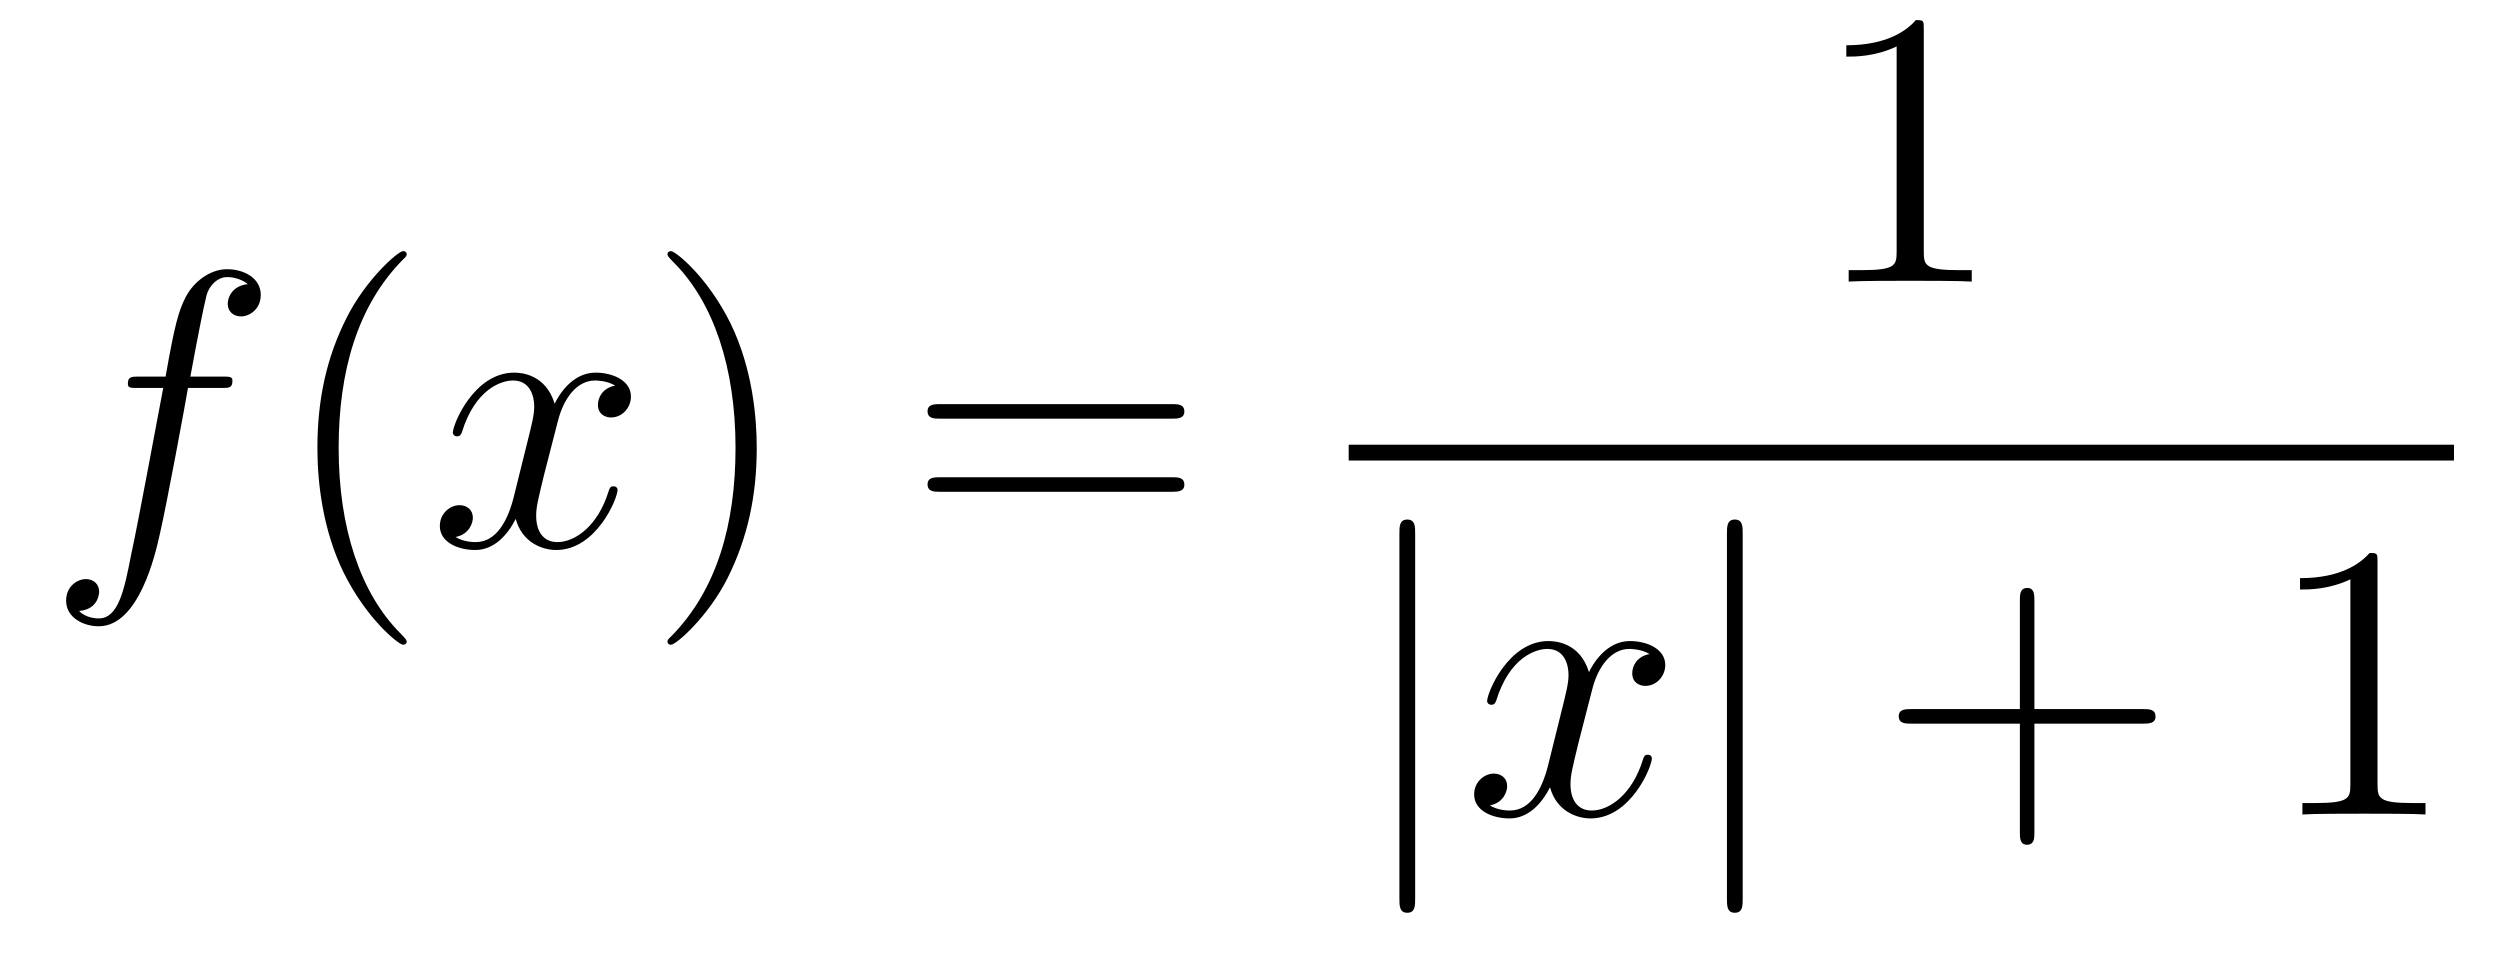 <?xml version='1.0'?>
<!-- This file was generated by dvisvgm 1.14.1 -->
<svg height='29pt' version='1.1' viewBox='0 -29 76 29' width='76pt' xmlns='http://www.w3.org/2000/svg' xmlns:xlink='http://www.w3.org/1999/xlink'>
<g id='page1'>
<g transform='matrix(1 0 0 1 -127 638)'>
<path d='M133.732 -655.206C133.971 -655.206 134.066 -655.206 134.066 -655.433C134.066 -655.552 133.971 -655.552 133.755 -655.552H132.787C133.014 -656.783 133.182 -657.632 133.277 -658.015C133.349 -658.302 133.6 -658.577 133.911 -658.577C134.162 -658.577 134.413 -658.469 134.532 -658.362C134.066 -658.314 133.923 -657.967 133.923 -657.764C133.923 -657.525 134.102 -657.381 134.329 -657.381C134.568 -657.381 134.927 -657.584 134.927 -658.039C134.927 -658.541 134.425 -658.816 133.899 -658.816C133.385 -658.816 132.883 -658.433 132.644 -657.967C132.428 -657.548 132.309 -657.118 132.034 -655.552H131.233C131.006 -655.552 130.887 -655.552 130.887 -655.337C130.887 -655.206 130.958 -655.206 131.197 -655.206H131.962C131.747 -654.094 131.257 -651.392 130.982 -650.113C130.779 -649.073 130.6 -648.2 130.002 -648.2C129.966 -648.2 129.619 -648.2 129.404 -648.427C130.014 -648.475 130.014 -649.001 130.014 -649.013C130.014 -649.252 129.834 -649.396 129.608 -649.396C129.368 -649.396 129.01 -649.192 129.01 -648.738C129.01 -648.224 129.536 -647.961 130.002 -647.961C131.221 -647.961 131.723 -650.149 131.855 -650.747C132.07 -651.667 132.656 -654.847 132.715 -655.206H133.732Z' fill-rule='evenodd'/>
<path d='M139.363 -647.495C139.363 -647.531 139.363 -647.555 139.16 -647.758C137.964 -648.966 137.295 -650.938 137.295 -653.377C137.295 -655.696 137.857 -657.692 139.243 -659.103C139.363 -659.21 139.363 -659.234 139.363 -659.27C139.363 -659.342 139.303 -659.366 139.255 -659.366C139.1 -659.366 138.12 -658.505 137.534 -657.333C136.924 -656.126 136.649 -654.847 136.649 -653.377C136.649 -652.312 136.817 -650.89 137.438 -649.611C138.143 -648.177 139.124 -647.399 139.255 -647.399C139.303 -647.399 139.363 -647.423 139.363 -647.495Z' fill-rule='evenodd'/>
<path d='M145.703 -655.277C145.32 -655.206 145.177 -654.919 145.177 -654.692C145.177 -654.405 145.404 -654.309 145.571 -654.309C145.93 -654.309 146.181 -654.62 146.181 -654.942C146.181 -655.445 145.607 -655.672 145.105 -655.672C144.376 -655.672 143.969 -654.954 143.862 -654.727C143.587 -655.624 142.845 -655.672 142.63 -655.672C141.411 -655.672 140.766 -654.106 140.766 -653.843C140.766 -653.795 140.813 -653.735 140.897 -653.735C140.993 -653.735 141.017 -653.807 141.04 -653.855C141.447 -655.182 142.248 -655.433 142.595 -655.433C143.133 -655.433 143.24 -654.931 143.24 -654.644C143.24 -654.381 143.168 -654.106 143.025 -653.532L142.619 -651.894C142.439 -651.177 142.093 -650.52 141.459 -650.52C141.399 -650.52 141.1 -650.52 140.849 -650.675C141.279 -650.759 141.375 -651.117 141.375 -651.261C141.375 -651.5 141.196 -651.643 140.969 -651.643C140.682 -651.643 140.371 -651.392 140.371 -651.01C140.371 -650.508 140.933 -650.28 141.447 -650.28C142.021 -650.28 142.427 -650.735 142.678 -651.225C142.869 -650.52 143.467 -650.28 143.91 -650.28C145.129 -650.28 145.774 -651.847 145.774 -652.109C145.774 -652.169 145.726 -652.217 145.655 -652.217C145.547 -652.217 145.535 -652.157 145.5 -652.062C145.177 -651.01 144.483 -650.52 143.946 -650.52C143.527 -650.52 143.3 -650.83 143.3 -651.32C143.3 -651.583 143.348 -651.775 143.539 -652.564L143.957 -654.189C144.137 -654.907 144.543 -655.433 145.093 -655.433C145.117 -655.433 145.452 -655.433 145.703 -655.277Z' fill-rule='evenodd'/>
<path d='M150.005 -653.377C150.005 -654.285 149.886 -655.767 149.216 -657.154C148.511 -658.588 147.531 -659.366 147.399 -659.366C147.351 -659.366 147.292 -659.342 147.292 -659.27C147.292 -659.234 147.292 -659.21 147.495 -659.007C148.69 -657.8 149.36 -655.827 149.36 -653.388C149.36 -651.069 148.798 -649.073 147.411 -647.662C147.292 -647.555 147.292 -647.531 147.292 -647.495C147.292 -647.423 147.351 -647.399 147.399 -647.399C147.554 -647.399 148.535 -648.26 149.121 -649.432C149.73 -650.651 150.005 -651.942 150.005 -653.377Z' fill-rule='evenodd'/>
<path d='M162.622 -654.273C162.789 -654.273 163.004 -654.273 163.004 -654.488C163.004 -654.715 162.801 -654.715 162.622 -654.715H155.581C155.413 -654.715 155.198 -654.715 155.198 -654.5C155.198 -654.273 155.401 -654.273 155.581 -654.273H162.622ZM162.622 -652.05C162.789 -652.05 163.004 -652.05 163.004 -652.265C163.004 -652.492 162.801 -652.492 162.622 -652.492H155.581C155.413 -652.492 155.198 -652.492 155.198 -652.277C155.198 -652.05 155.401 -652.05 155.581 -652.05H162.622Z' fill-rule='evenodd'/>
<path d='M185.483 -666.102C185.483 -666.378 185.483 -666.389 185.244 -666.389C184.957 -666.067 184.359 -665.624 183.128 -665.624V-665.278C183.403 -665.278 184 -665.278 184.658 -665.588V-659.36C184.658 -658.93 184.622 -658.787 183.57 -658.787H183.2V-658.44C183.522 -658.464 184.682 -658.464 185.076 -658.464C185.471 -658.464 186.618 -658.464 186.941 -658.44V-658.787H186.571C185.519 -658.787 185.483 -658.93 185.483 -659.36V-666.102Z' fill-rule='evenodd'/>
<path d='M168 -653H201.601V-653.481H168'/>
<path d='M170.021 -650.775C170.021 -650.99 170.021 -651.206 169.782 -651.206C169.542 -651.206 169.542 -650.99 169.542 -650.775V-639.682C169.542 -639.467 169.542 -639.252 169.782 -639.252C170.021 -639.252 170.021 -639.467 170.021 -639.682V-650.775Z' fill-rule='evenodd'/>
<path d='M177.146 -647.117C176.763 -647.046 176.62 -646.759 176.62 -646.532C176.62 -646.245 176.847 -646.149 177.014 -646.149C177.373 -646.149 177.624 -646.46 177.624 -646.782C177.624 -647.285 177.05 -647.512 176.548 -647.512C175.819 -647.512 175.412 -646.794 175.305 -646.567C175.03 -647.464 174.288 -647.512 174.073 -647.512C172.854 -647.512 172.208 -645.946 172.208 -645.683C172.208 -645.635 172.256 -645.575 172.34 -645.575C172.436 -645.575 172.46 -645.647 172.483 -645.695C172.89 -647.022 173.691 -647.273 174.038 -647.273C174.576 -647.273 174.683 -646.771 174.683 -646.484C174.683 -646.221 174.611 -645.946 174.468 -645.372L174.062 -643.734C173.882 -643.017 173.536 -642.36 172.902 -642.36C172.842 -642.36 172.543 -642.36 172.292 -642.515C172.722 -642.599 172.818 -642.957 172.818 -643.101C172.818 -643.34 172.639 -643.483 172.412 -643.483C172.125 -643.483 171.814 -643.232 171.814 -642.85C171.814 -642.348 172.376 -642.12 172.89 -642.12C173.464 -642.12 173.87 -642.575 174.121 -643.065C174.312 -642.36 174.91 -642.12 175.353 -642.12C176.572 -642.12 177.217 -643.687 177.217 -643.949C177.217 -644.009 177.169 -644.057 177.098 -644.057C176.99 -644.057 176.978 -643.997 176.943 -643.902C176.62 -642.85 175.926 -642.36 175.388 -642.36C174.97 -642.36 174.743 -642.67 174.743 -643.16C174.743 -643.423 174.791 -643.615 174.982 -644.404L175.4 -646.029C175.58 -646.747 175.986 -647.273 176.536 -647.273C176.56 -647.273 176.895 -647.273 177.146 -647.117Z' fill-rule='evenodd'/>
<path d='M179.978 -650.775C179.978 -650.99 179.978 -651.206 179.739 -651.206C179.499 -651.206 179.499 -650.99 179.499 -650.775V-639.682C179.499 -639.467 179.499 -639.252 179.739 -639.252C179.978 -639.252 179.978 -639.467 179.978 -639.682V-650.775Z' fill-rule='evenodd'/>
<path d='M188.846 -645.001H192.145C192.313 -645.001 192.528 -645.001 192.528 -645.217C192.528 -645.444 192.325 -645.444 192.145 -645.444H188.846V-648.743C188.846 -648.91 188.846 -649.126 188.631 -649.126C188.404 -649.126 188.404 -648.922 188.404 -648.743V-645.444H185.105C184.937 -645.444 184.722 -645.444 184.722 -645.228C184.722 -645.001 184.925 -645.001 185.105 -645.001H188.404V-641.702C188.404 -641.535 188.404 -641.32 188.619 -641.32C188.846 -641.32 188.846 -641.523 188.846 -641.702V-645.001Z' fill-rule='evenodd'/>
<path d='M199.277 -649.902C199.277 -650.178 199.277 -650.189 199.037 -650.189C198.75 -649.867 198.152 -649.424 196.921 -649.424V-649.078C197.196 -649.078 197.794 -649.078 198.451 -649.388V-643.16C198.451 -642.73 198.415 -642.587 197.364 -642.587H196.993V-642.24C197.316 -642.264 198.475 -642.264 198.87 -642.264C199.265 -642.264 200.412 -642.264 200.735 -642.24V-642.587H200.364C199.313 -642.587 199.277 -642.73 199.277 -643.16V-649.902Z' fill-rule='evenodd'/>
</g>
</g>
</svg>
